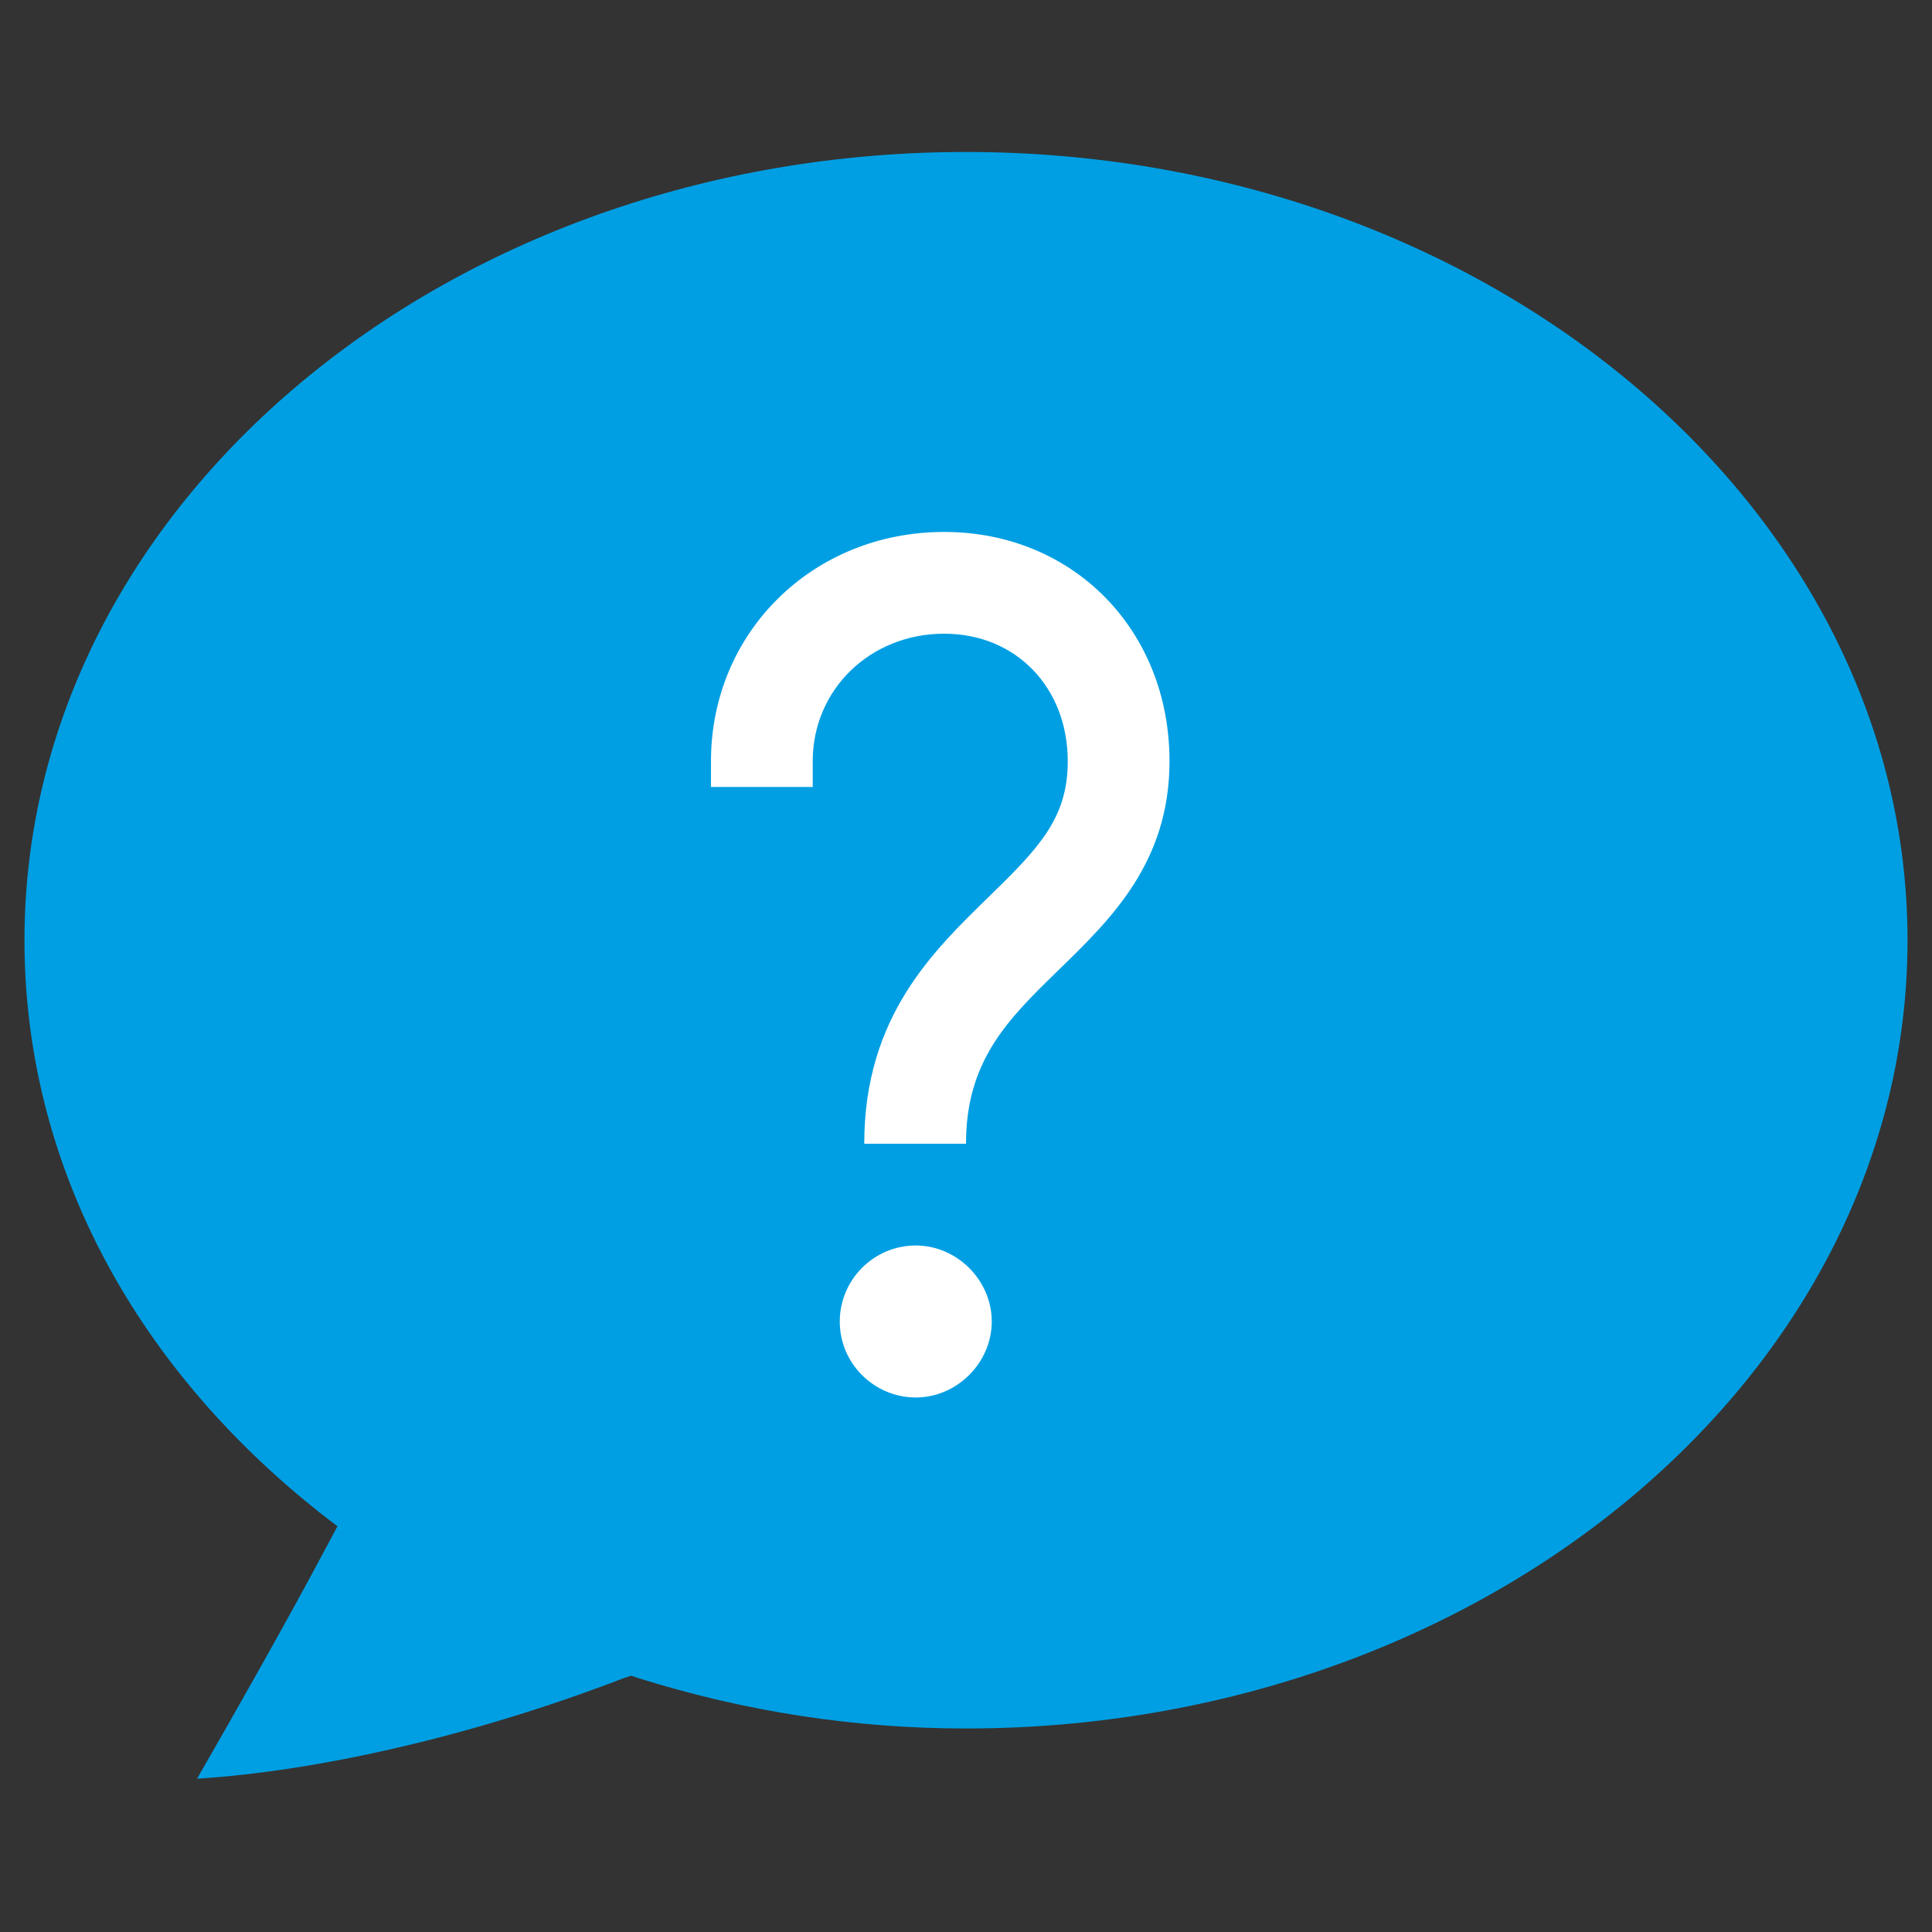<?xml version="1.0" encoding="utf-8"?>
<!-- Generator: Adobe Illustrator 27.5.0, SVG Export Plug-In . SVG Version: 6.00 Build 0)  -->
<svg version="1.1" id="Ebene_1" xmlns="http://www.w3.org/2000/svg" xmlns:xlink="http://www.w3.org/1999/xlink" x="0px" y="0px"
	 viewBox="0 0 150 150" style="enable-background:new 0 0 150 150;" xml:space="preserve">
<rect x="0" y="0" width="150" height="150" fill="#333333" stroke="none"/>
<style type="text/css">
	.st0{fill:#009FE3;}
	.st1{fill:#FFFFFF;}
</style>
<g>
	<path class="st0" d="M15.3,138.1c3.1-5.4,6.8-11.9,10.1-18.1l0.8-1.5l-1.3-1c-14.8-11.7-23-27.5-23-44.5
		c0-33.8,32.8-61.2,73.1-61.2s73.1,27.5,73.1,61.2s-32.8,61.2-73.1,61.2c-8.6,0-17.1-1.3-25.4-3.9l-0.6-0.2l-0.6,0.2
		C36.7,134.8,24.7,137.5,15.3,138.1z"/>
	<g>
		<path class="st1" d="M71.1,96.7c-3.3,0-5.9,2.7-5.9,5.9c0,3.3,2.7,5.9,5.9,5.9s5.9-2.7,5.9-5.9C77,99.4,74.3,96.7,71.1,96.7z"/>
		<path class="st1" d="M75,88.8h-7.9c0-9.9,5.4-15,9.7-19.2c3.9-3.8,6.1-6.1,6.1-10.5c0-5.7-4-9.9-9.6-9.9c-5.7,0-10.2,4.3-10.2,9.9
			v2h-7.9v-2c0-10,7.9-17.8,18.1-17.8c10,0,17.5,7.6,17.5,17.8c0,7.9-4.6,12.3-8.6,16.2C78.3,79.1,75,82.3,75,88.8z"/>
	</g>
</g>
</svg>
